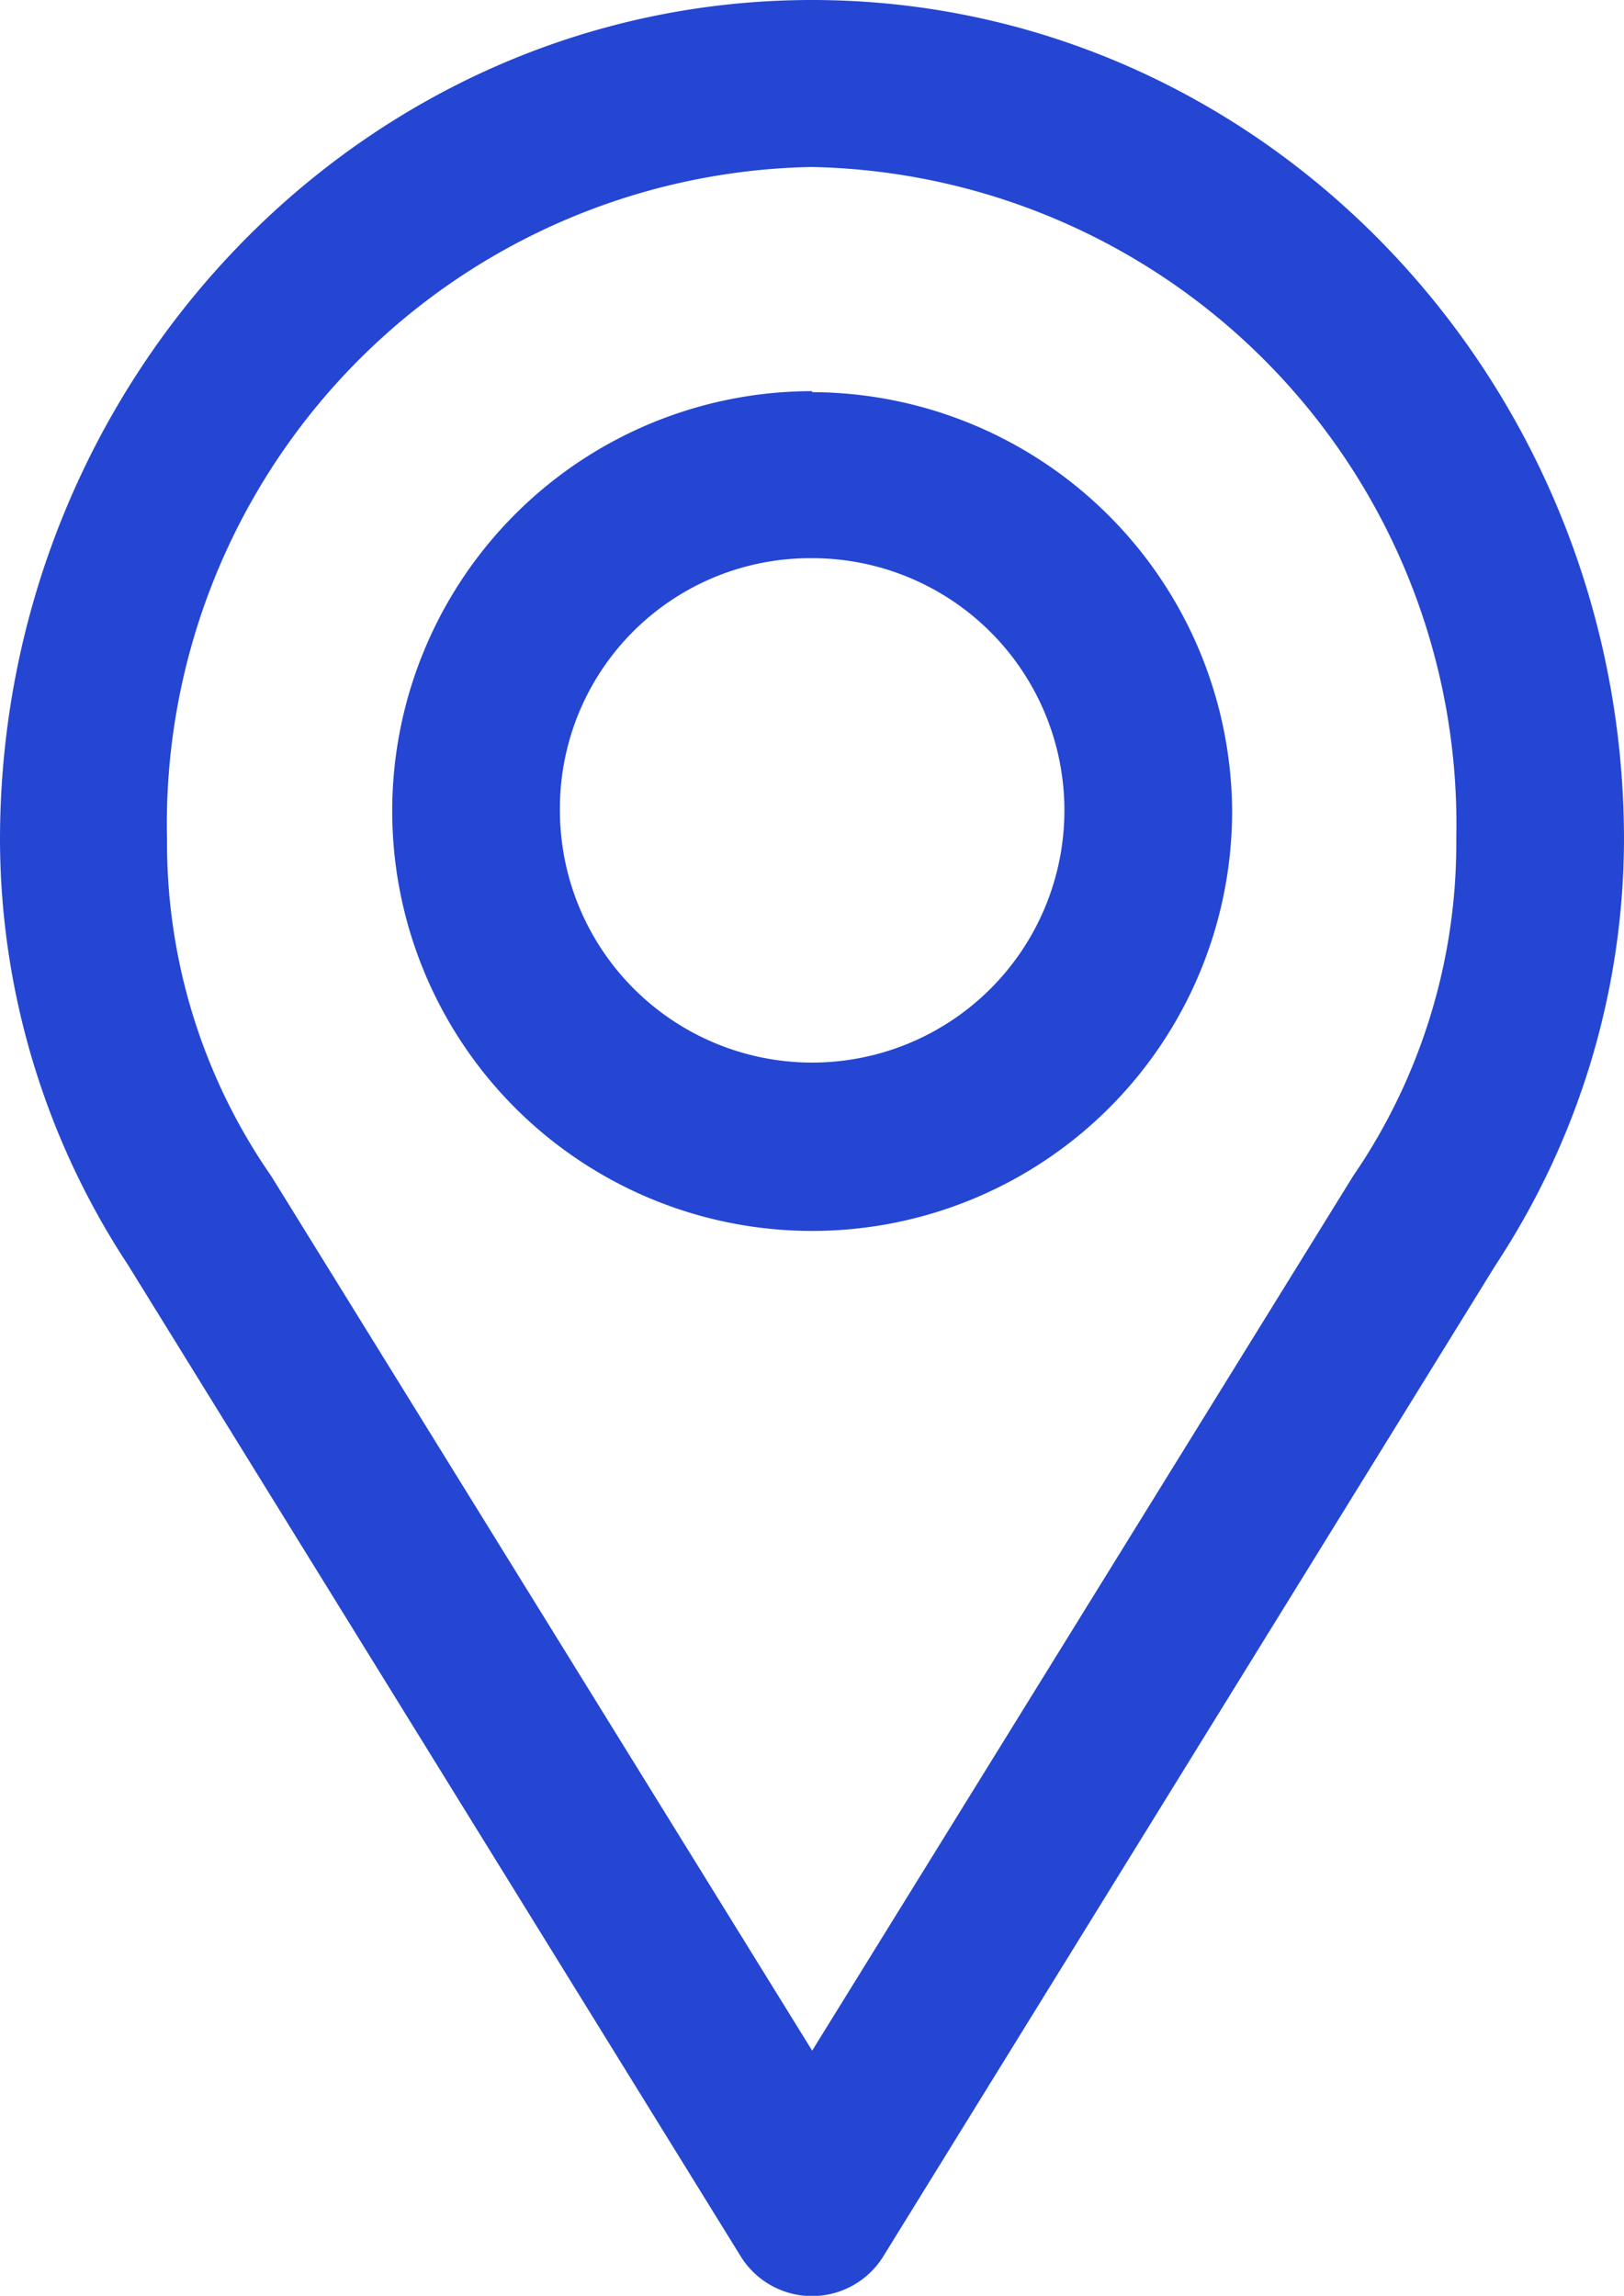 <svg xmlns="http://www.w3.org/2000/svg" viewBox="0 0 48.61 68.73"><defs><style>.cls-1{fill:#2446d3;}</style></defs><g id="Ebene_2" data-name="Ebene 2"><g id="Ebene_1-2" data-name="Ebene 1"><path id="Pfad_147" data-name="Pfad 147" class="cls-1" d="M24.31,0C10.86,0,0,11.34,0,25.15a23.22,23.22,0,0,0,3.82,12.7L22.16,67.53h0a2.51,2.51,0,0,0,4.29,0L44.78,37.85a23.23,23.23,0,0,0,3.83-12.7C48.61,11.34,37.75,0,24.3,0Zm0,5A19.68,19.68,0,0,1,43.59,25.09v.06A17.62,17.62,0,0,1,40.5,35.21L24.31,61.39,8.12,35.21A17.47,17.47,0,0,1,5,25.15,19.67,19.67,0,0,1,24.25,5Zm0,6.71A12.57,12.57,0,1,0,36.88,24.31h0A12.61,12.61,0,0,0,24.31,11.74Zm0,5a7.55,7.55,0,1,1-7.55,7.55h0a7.49,7.49,0,0,1,7.46-7.55Z"/></g></g></svg>
